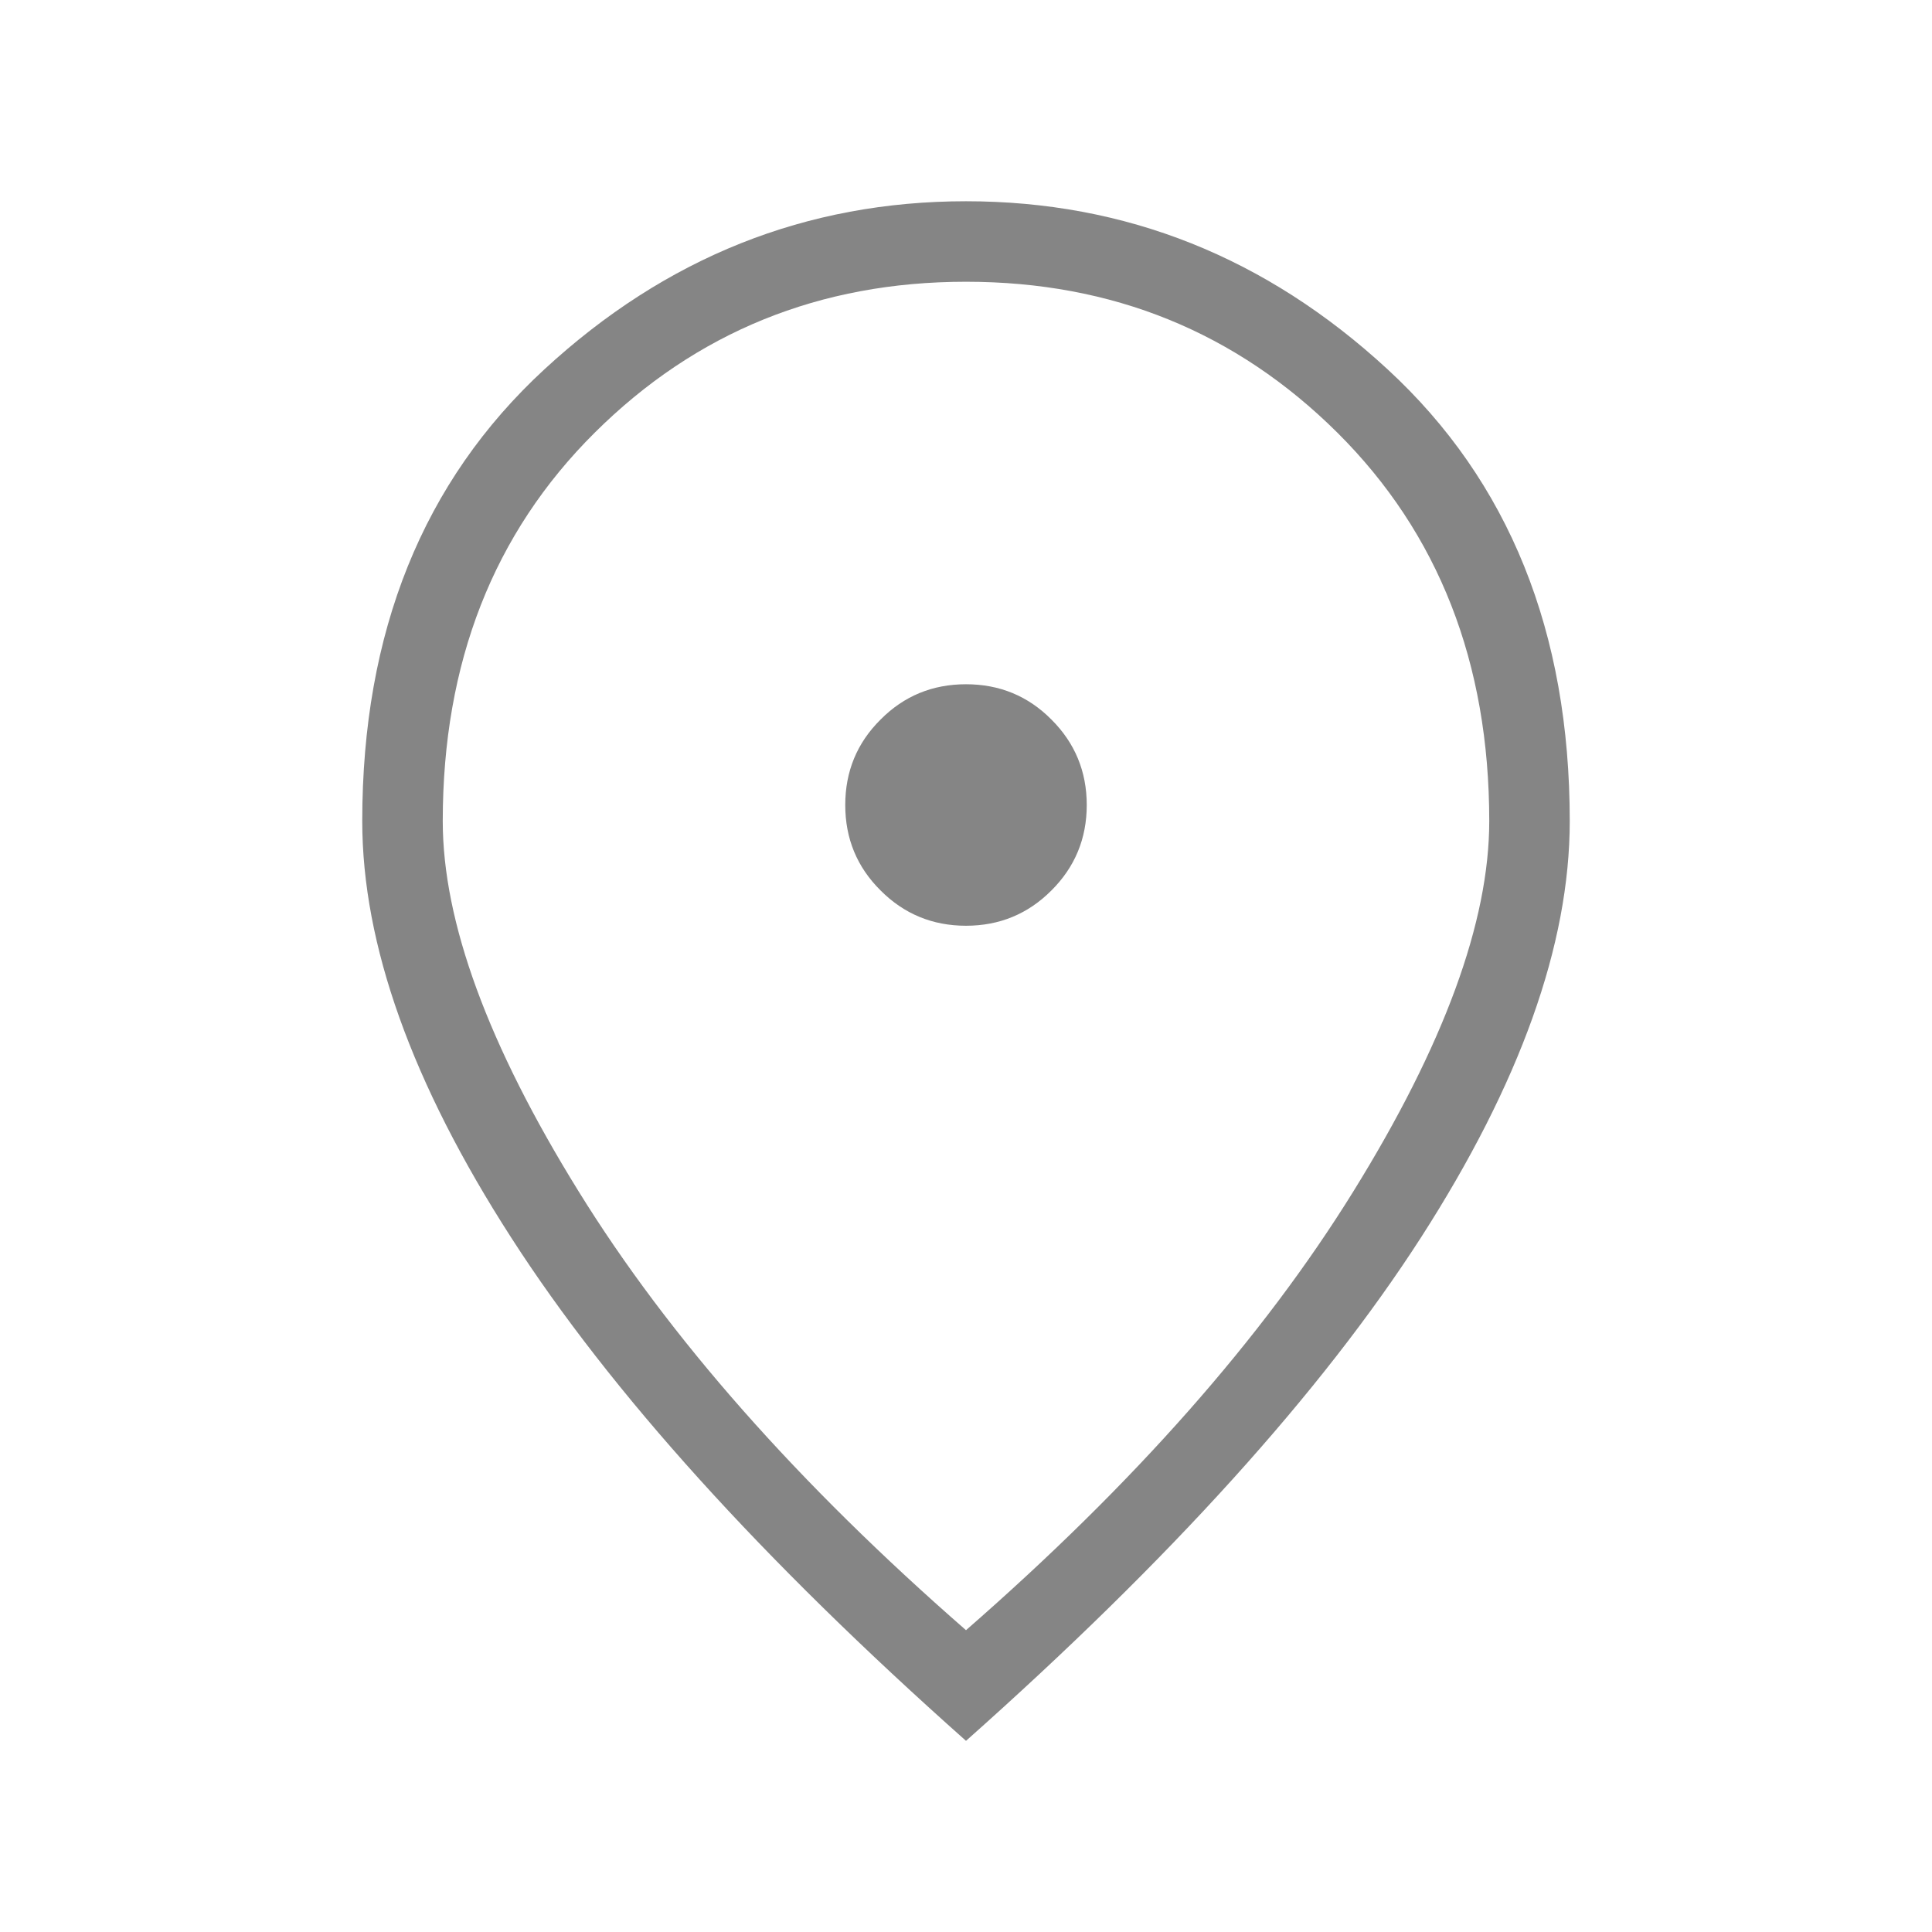 <svg width="18" height="18" viewBox="0 0 18 18" fill="none" xmlns="http://www.w3.org/2000/svg">
<mask id="mask0_227_79" style="mask-type:alpha" maskUnits="userSpaceOnUse" x="0" y="0" width="18" height="18">
<rect width="18" height="18" fill="#D9D9D9"/>
</mask>
<g mask="url(#mask0_227_79)">
<path d="M9 8.625C9.312 8.625 9.578 8.515 9.796 8.296C10.015 8.078 10.125 7.812 10.125 7.5C10.125 7.188 10.015 6.922 9.796 6.704C9.578 6.484 9.312 6.375 9 6.375C8.688 6.375 8.422 6.484 8.204 6.704C7.984 6.922 7.875 7.188 7.875 7.5C7.875 7.812 7.984 8.078 8.204 8.296C8.422 8.515 8.688 8.625 9 8.625ZM9 15.188C10.562 13.825 11.765 12.463 12.609 11.1C13.453 9.738 13.875 8.588 13.875 7.65C13.875 6.175 13.403 4.969 12.46 4.031C11.516 3.094 10.363 2.625 9 2.625C7.638 2.625 6.484 3.094 5.541 4.031C4.597 4.969 4.125 6.175 4.125 7.65C4.125 8.588 4.547 9.738 5.391 11.1C6.234 12.463 7.438 13.825 9 15.188ZM9 16.219C7.1 14.531 5.688 12.969 4.763 11.531C3.837 10.094 3.375 8.8 3.375 7.65C3.375 5.888 3.941 4.484 5.072 3.441C6.203 2.397 7.513 1.875 9 1.875C10.488 1.875 11.797 2.397 12.928 3.441C14.059 4.484 14.625 5.888 14.625 7.65C14.625 8.8 14.162 10.094 13.238 11.531C12.312 12.969 10.9 14.531 9 16.219Z" fill="#858585"/>
</g>
</svg>
